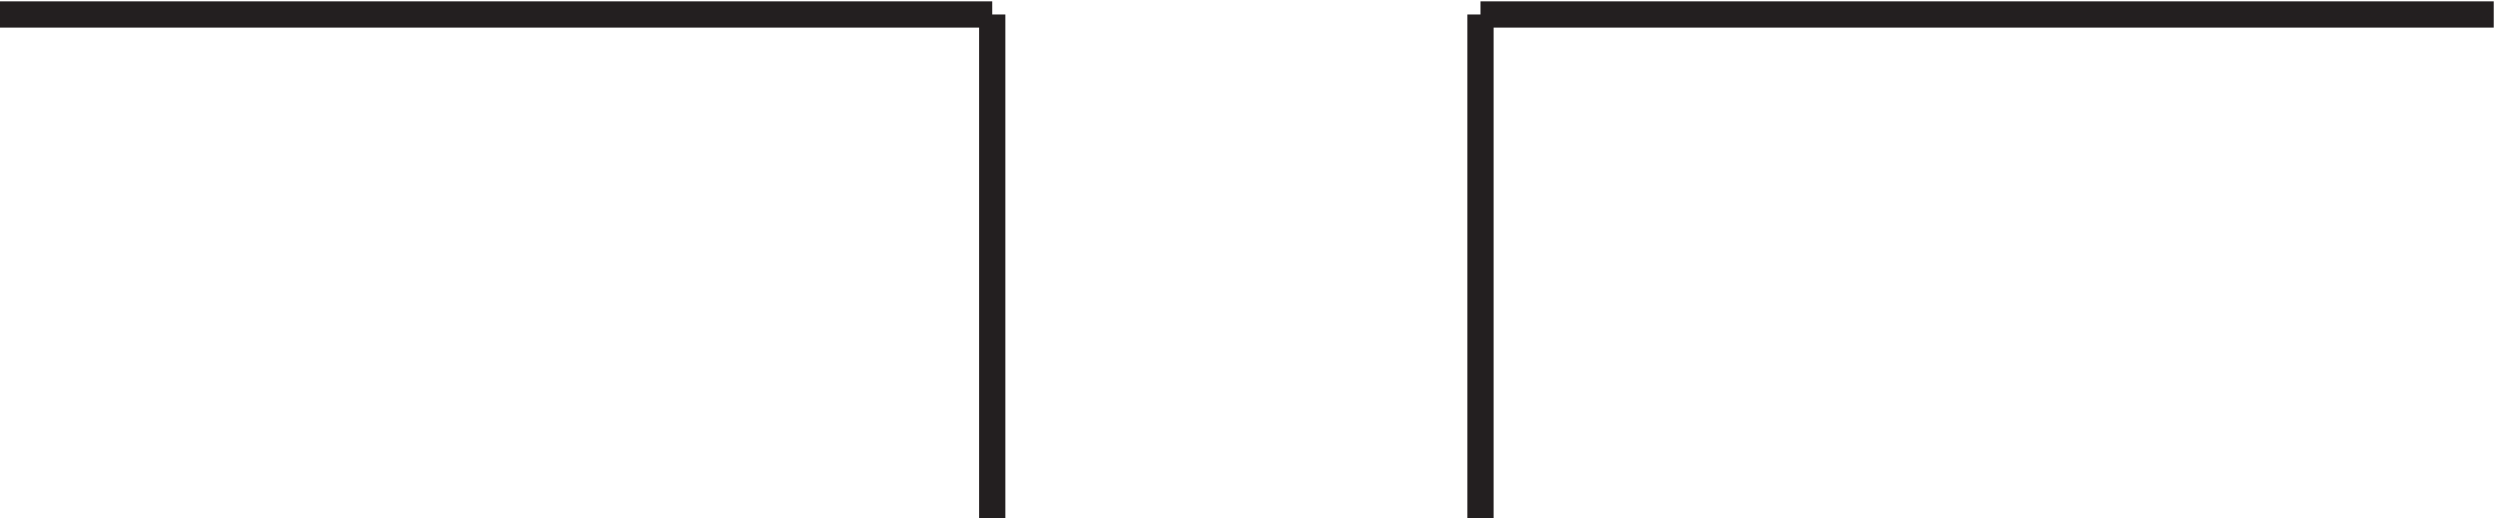 <svg xmlns="http://www.w3.org/2000/svg" xml:space="preserve" width="95" height="19.7"><path d="M3.332 147.668h283.5m0 0v-144m139.5 0v144m0 0h289.5" style="fill:none;stroke:#231f20;stroke-width:7.5;stroke-linecap:butt;stroke-linejoin:miter;stroke-miterlimit:10;stroke-dasharray:none;stroke-opacity:1" transform="matrix(.133 0 0 -.133 -.444 20.19)"/></svg>
